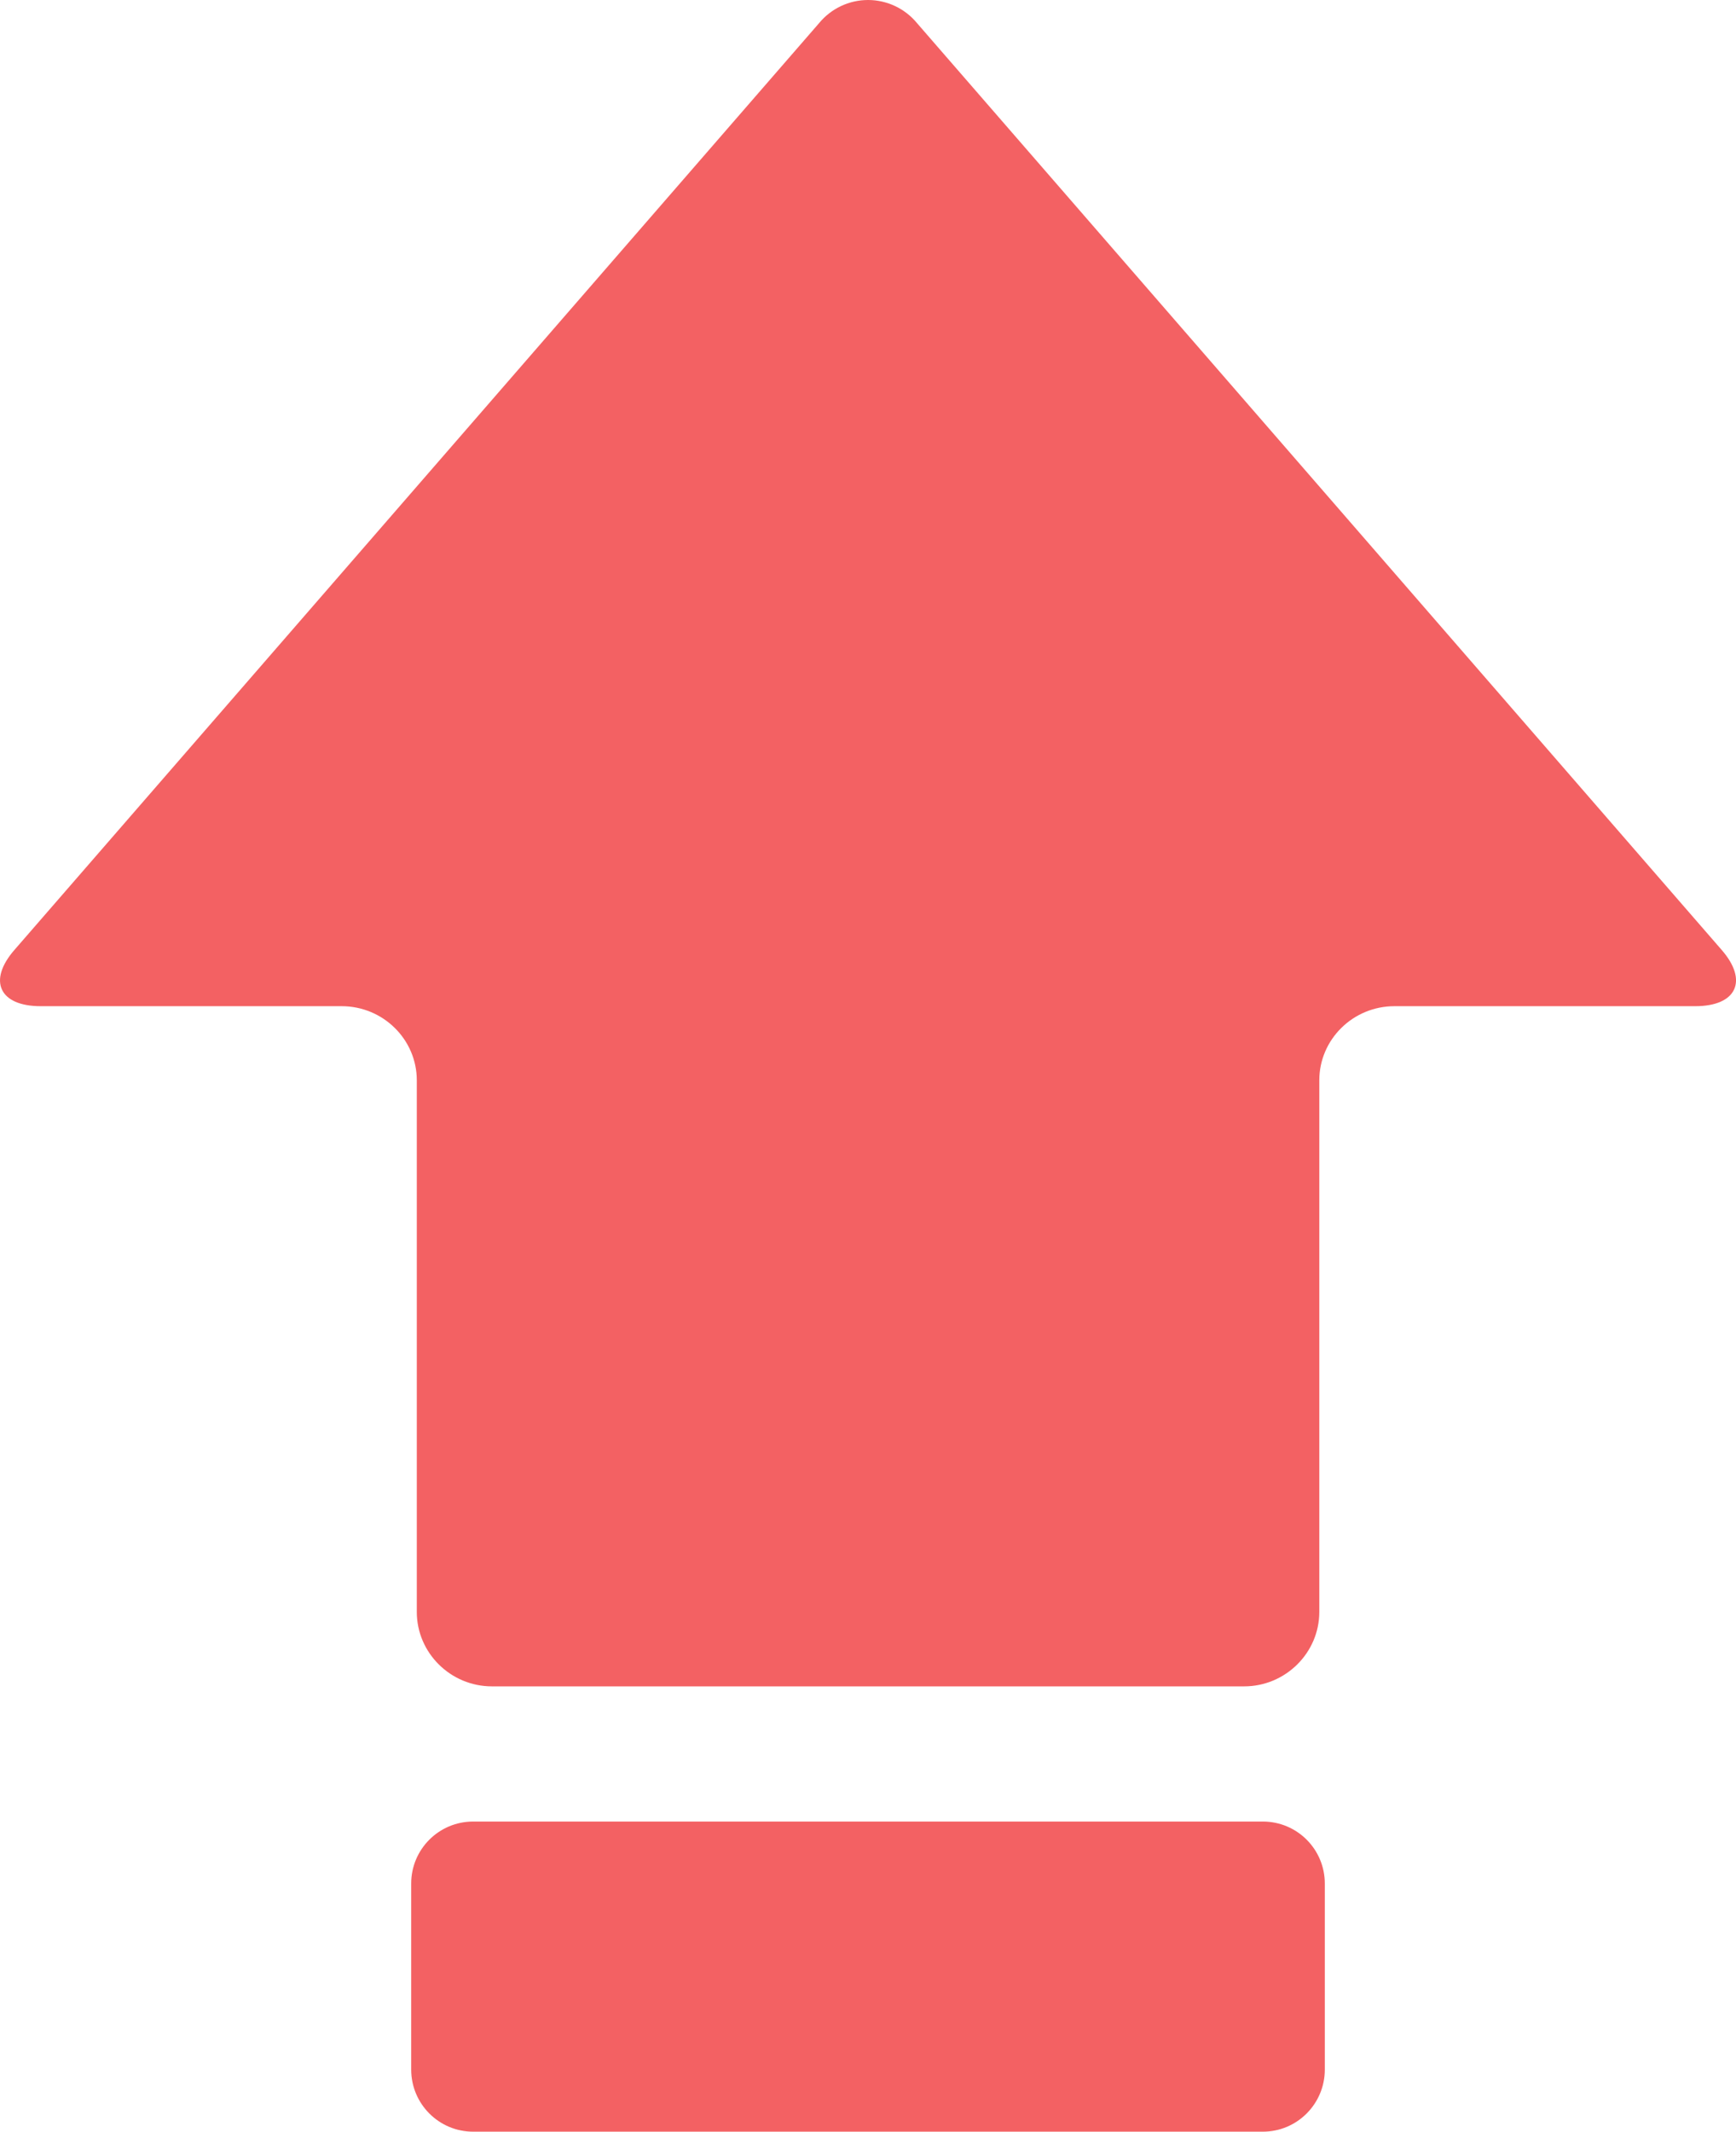 <svg xmlns="http://www.w3.org/2000/svg" xmlns:xlink="http://www.w3.org/1999/xlink" width="16.727" height="20.531" viewBox="0 0 16.727 20.531" fill="none">
<path d="M8.836 0.223C8.72 0.082 8.546 0 8.364 0C8.181 0 8.008 0.082 7.892 0.223L0.14 9.148C-0.12 9.445 -0.007 9.691 0.392 9.691L3.292 9.691C3.691 9.691 4.016 10.011 4.016 10.405L4.016 15.525C4.016 15.919 4.341 16.242 4.74 16.242L11.988 16.242C12.386 16.242 12.712 15.919 12.712 15.525L12.712 10.405C12.712 10.011 13.037 9.691 13.436 9.691L16.334 9.691C16.733 9.691 16.848 9.445 16.588 9.148L8.836 0.223Z"   fill="#F36163" >
</path>
<path d="M4.559 20.531L12.168 20.531C12.498 20.531 12.765 20.263 12.765 19.933L12.765 18.141C12.765 17.811 12.498 17.544 12.168 17.544L4.559 17.544C4.229 17.544 3.962 17.811 3.962 18.141L3.962 19.933C3.962 20.263 4.229 20.531 4.559 20.531Z"   fill="#F36163" >
</path>
</svg>
